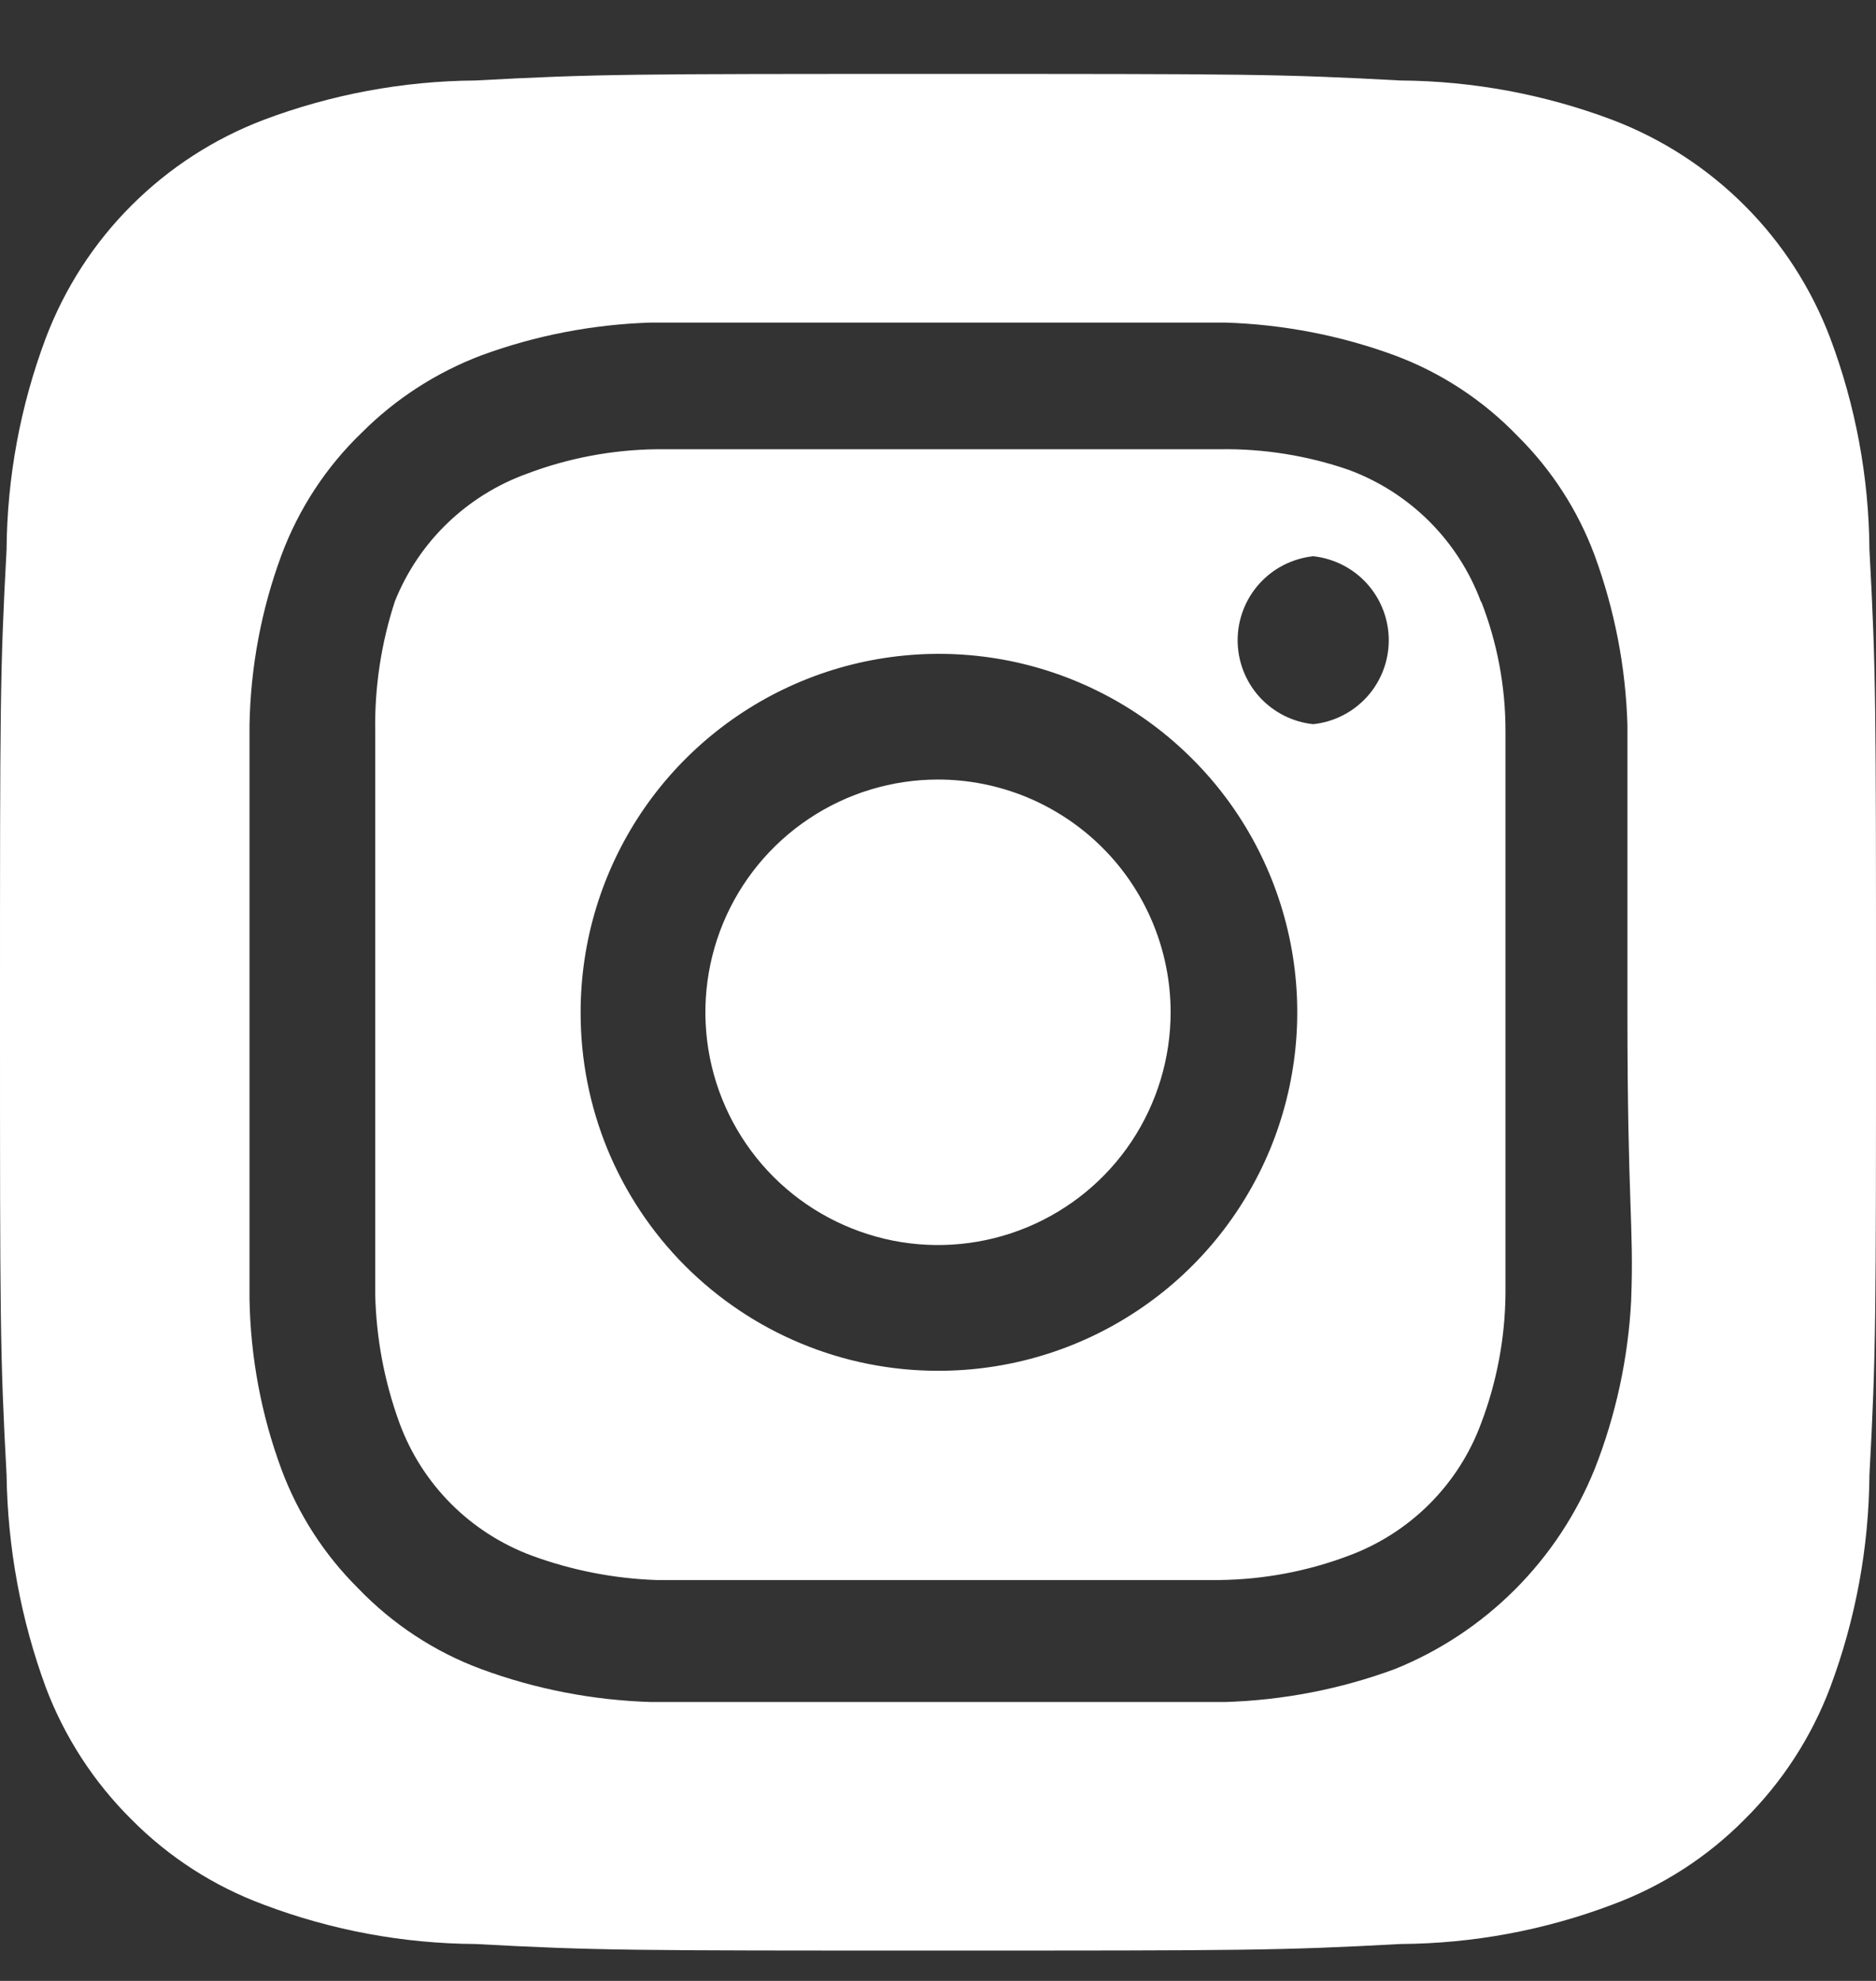 <svg width="18" height="19" viewBox="0 0 18 19" fill="none" xmlns="http://www.w3.org/2000/svg">
<rect x="0" y="0" width="18" height="19" fill="#333333" stroke="none"/>
<path d="M9 7.477C8.559 7.477 8.127 7.608 7.76 7.854C7.393 8.099 7.107 8.447 6.938 8.855C6.769 9.263 6.725 9.712 6.811 10.145C6.897 10.578 7.11 10.976 7.422 11.288C7.734 11.6 8.132 11.812 8.565 11.899C8.998 11.985 9.446 11.941 9.854 11.772C10.262 11.603 10.611 11.317 10.856 10.95C11.101 10.582 11.232 10.151 11.232 9.709C11.232 9.416 11.174 9.126 11.062 8.855C10.95 8.585 10.786 8.338 10.578 8.131C10.371 7.924 10.125 7.76 9.854 7.647C9.583 7.535 9.293 7.477 9 7.477ZM17.937 5.272C17.932 4.577 17.804 3.889 17.559 3.238C17.378 2.763 17.099 2.33 16.739 1.971C16.379 1.611 15.947 1.331 15.471 1.15C14.821 0.905 14.132 0.777 13.437 0.772C12.276 0.709 11.934 0.709 9 0.709C6.066 0.709 5.724 0.709 4.563 0.772C3.868 0.777 3.179 0.905 2.529 1.15C2.053 1.331 1.621 1.611 1.261 1.971C0.901 2.33 0.622 2.763 0.441 3.238C0.196 3.889 0.068 4.577 0.063 5.272C-6.14673e-08 6.433 0 6.775 0 9.709C0 12.643 -6.14673e-08 12.986 0.063 14.146C0.073 14.844 0.2 15.535 0.441 16.189C0.621 16.663 0.9 17.093 1.26 17.45C1.618 17.812 2.051 18.091 2.529 18.268C3.179 18.514 3.868 18.642 4.563 18.646C5.724 18.709 6.066 18.709 9 18.709C11.934 18.709 12.276 18.709 13.437 18.646C14.132 18.642 14.821 18.514 15.471 18.268C15.949 18.091 16.382 17.812 16.74 17.45C17.1 17.093 17.379 16.663 17.559 16.189C17.804 15.536 17.932 14.844 17.937 14.146C18 12.986 18 12.643 18 9.709C18 6.775 18 6.433 17.937 5.272ZM15.651 12.473C15.622 13.028 15.504 13.575 15.3 14.092C15.125 14.524 14.866 14.916 14.536 15.246C14.207 15.575 13.815 15.835 13.383 16.009C12.861 16.202 12.31 16.308 11.754 16.325H6.246C5.69 16.308 5.139 16.202 4.617 16.009C4.171 15.844 3.768 15.579 3.438 15.236C3.112 14.913 2.86 14.523 2.7 14.092C2.507 13.571 2.404 13.02 2.394 12.463V6.955C2.404 6.399 2.507 5.848 2.7 5.326C2.866 4.88 3.13 4.477 3.474 4.147C3.798 3.823 4.188 3.572 4.617 3.409C5.139 3.217 5.69 3.111 6.246 3.094H11.754C12.31 3.111 12.861 3.217 13.383 3.409C13.829 3.575 14.232 3.84 14.562 4.183C14.888 4.506 15.14 4.896 15.3 5.326C15.492 5.849 15.599 6.399 15.615 6.955V9.709C15.615 11.563 15.678 11.752 15.651 12.463V12.473ZM14.211 5.776C14.104 5.486 13.935 5.222 13.716 5.003C13.497 4.784 13.233 4.615 12.942 4.507C12.543 4.369 12.122 4.302 11.7 4.309H6.3C5.875 4.314 5.455 4.393 5.058 4.543C4.772 4.646 4.511 4.808 4.292 5.019C4.073 5.23 3.902 5.485 3.789 5.767C3.658 6.168 3.594 6.588 3.6 7.009V12.409C3.609 12.834 3.688 13.253 3.834 13.652C3.941 13.942 4.11 14.206 4.329 14.425C4.548 14.644 4.812 14.813 5.103 14.921C5.487 15.062 5.891 15.141 6.3 15.155H11.7C12.125 15.15 12.545 15.071 12.942 14.921C13.233 14.813 13.497 14.644 13.716 14.425C13.935 14.206 14.104 13.942 14.211 13.652C14.362 13.255 14.441 12.834 14.445 12.409V7.009C14.445 6.584 14.366 6.163 14.211 5.767V5.776ZM9 13.148C8.549 13.148 8.102 13.059 7.686 12.886C7.269 12.713 6.891 12.459 6.572 12.14C6.254 11.821 6.001 11.441 5.829 11.024C5.658 10.607 5.57 10.161 5.571 9.709C5.571 9.029 5.773 8.364 6.151 7.798C6.529 7.233 7.067 6.792 7.695 6.532C8.324 6.272 9.016 6.205 9.683 6.338C10.35 6.472 10.963 6.8 11.443 7.282C11.924 7.763 12.25 8.377 12.382 9.044C12.514 9.712 12.444 10.403 12.183 11.031C11.921 11.659 11.479 12.196 10.912 12.572C10.346 12.949 9.68 13.149 9 13.148ZM12.6 6.946C12.401 6.925 12.217 6.831 12.083 6.683C11.949 6.534 11.875 6.341 11.875 6.141C11.875 5.941 11.949 5.748 12.083 5.599C12.217 5.45 12.401 5.357 12.6 5.335C12.799 5.357 12.983 5.45 13.117 5.599C13.251 5.748 13.325 5.941 13.325 6.141C13.325 6.341 13.251 6.534 13.117 6.683C12.983 6.831 12.799 6.925 12.6 6.946Z" fill="white"/>
</svg>
